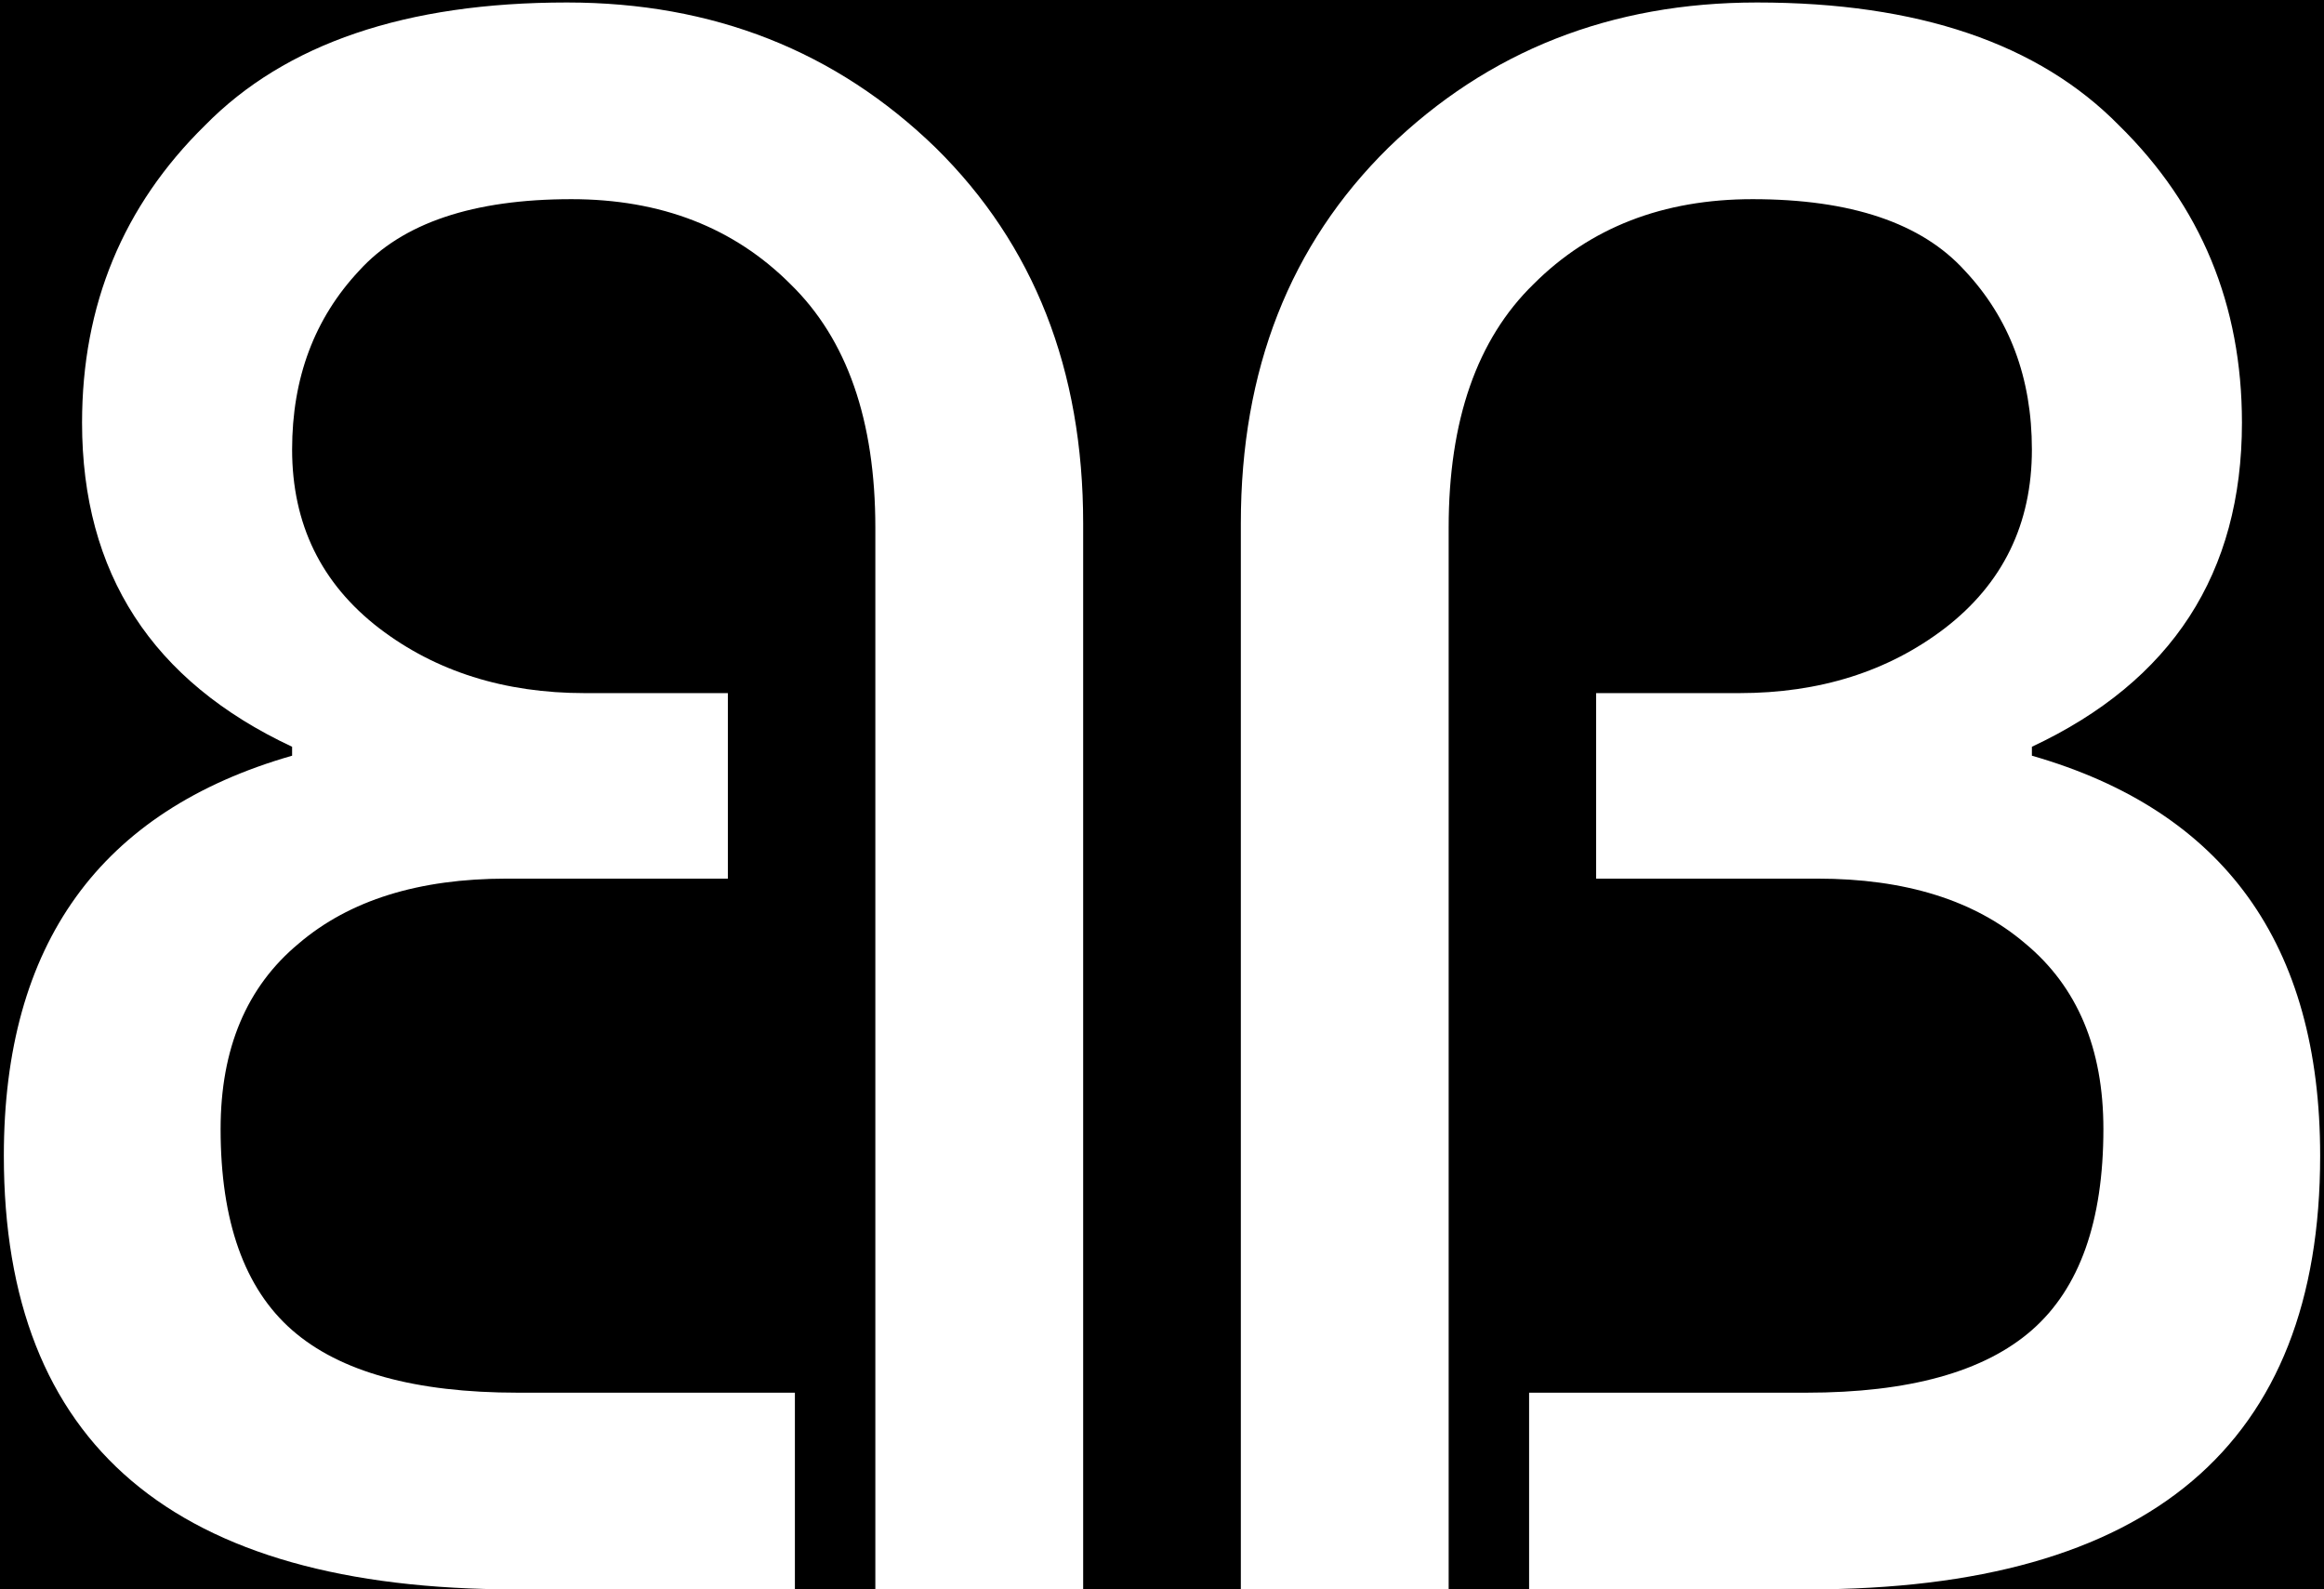 <svg width="234" height="160" viewBox="0 0 234 160" fill="none" xmlns="http://www.w3.org/2000/svg">
<rect width="234" height="160" fill="black"/>
<path d="M145.863 160H124.938V52.675C124.938 37.225 129.888 24.625 139.788 14.875C149.838 5.125 162.213 0.25 176.913 0.25C193.113 0.25 205.263 4.375 213.363 12.625C221.613 20.725 225.738 30.7 225.738 42.55C225.738 57.7 218.688 68.575 204.588 75.175V76.075C223.938 81.625 233.613 95.05 233.613 116.35C233.613 145.45 216.438 160 182.088 160H153.963V140.2H181.863C192.213 140.2 199.788 138.1 204.588 133.9C209.388 129.7 211.788 122.95 211.788 113.65C211.788 105.55 209.163 99.325 203.913 94.975C198.813 90.625 191.838 88.45 182.988 88.45H160.713V69.775H175.113C183.213 69.775 190.113 67.6 195.813 63.25C201.663 58.75 204.588 52.75 204.588 45.25C204.588 38.05 202.338 32.05 197.838 27.25C193.488 22.45 186.363 20.05 176.463 20.05C167.463 20.05 160.113 22.9 154.413 28.6C148.713 34.15 145.863 42.325 145.863 53.125V160Z" fill="white"/>
<path d="M88.137 160H109.062V52.675C109.062 37.225 104.112 24.625 94.212 14.875C84.162 5.125 71.787 0.25 57.087 0.25C40.887 0.25 28.737 4.375 20.637 12.625C12.387 20.725 8.262 30.7 8.262 42.55C8.262 57.7 15.312 68.575 29.412 75.175V76.075C10.062 81.625 0.387 95.05 0.387 116.35C0.387 145.45 17.562 160 51.912 160H80.037V140.2H52.137C41.787 140.2 34.212 138.1 29.412 133.9C24.612 129.7 22.212 122.95 22.212 113.65C22.212 105.55 24.837 99.325 30.087 94.975C35.187 90.625 42.162 88.45 51.012 88.45H73.287V69.775H58.887C50.787 69.775 43.887 67.6 38.187 63.25C32.337 58.75 29.412 52.75 29.412 45.25C29.412 38.05 31.662 32.05 36.162 27.25C40.512 22.45 47.637 20.05 57.537 20.05C66.537 20.05 73.887 22.9 79.587 28.6C85.287 34.15 88.137 42.325 88.137 53.125V160Z" fill="white"/>
</svg>
